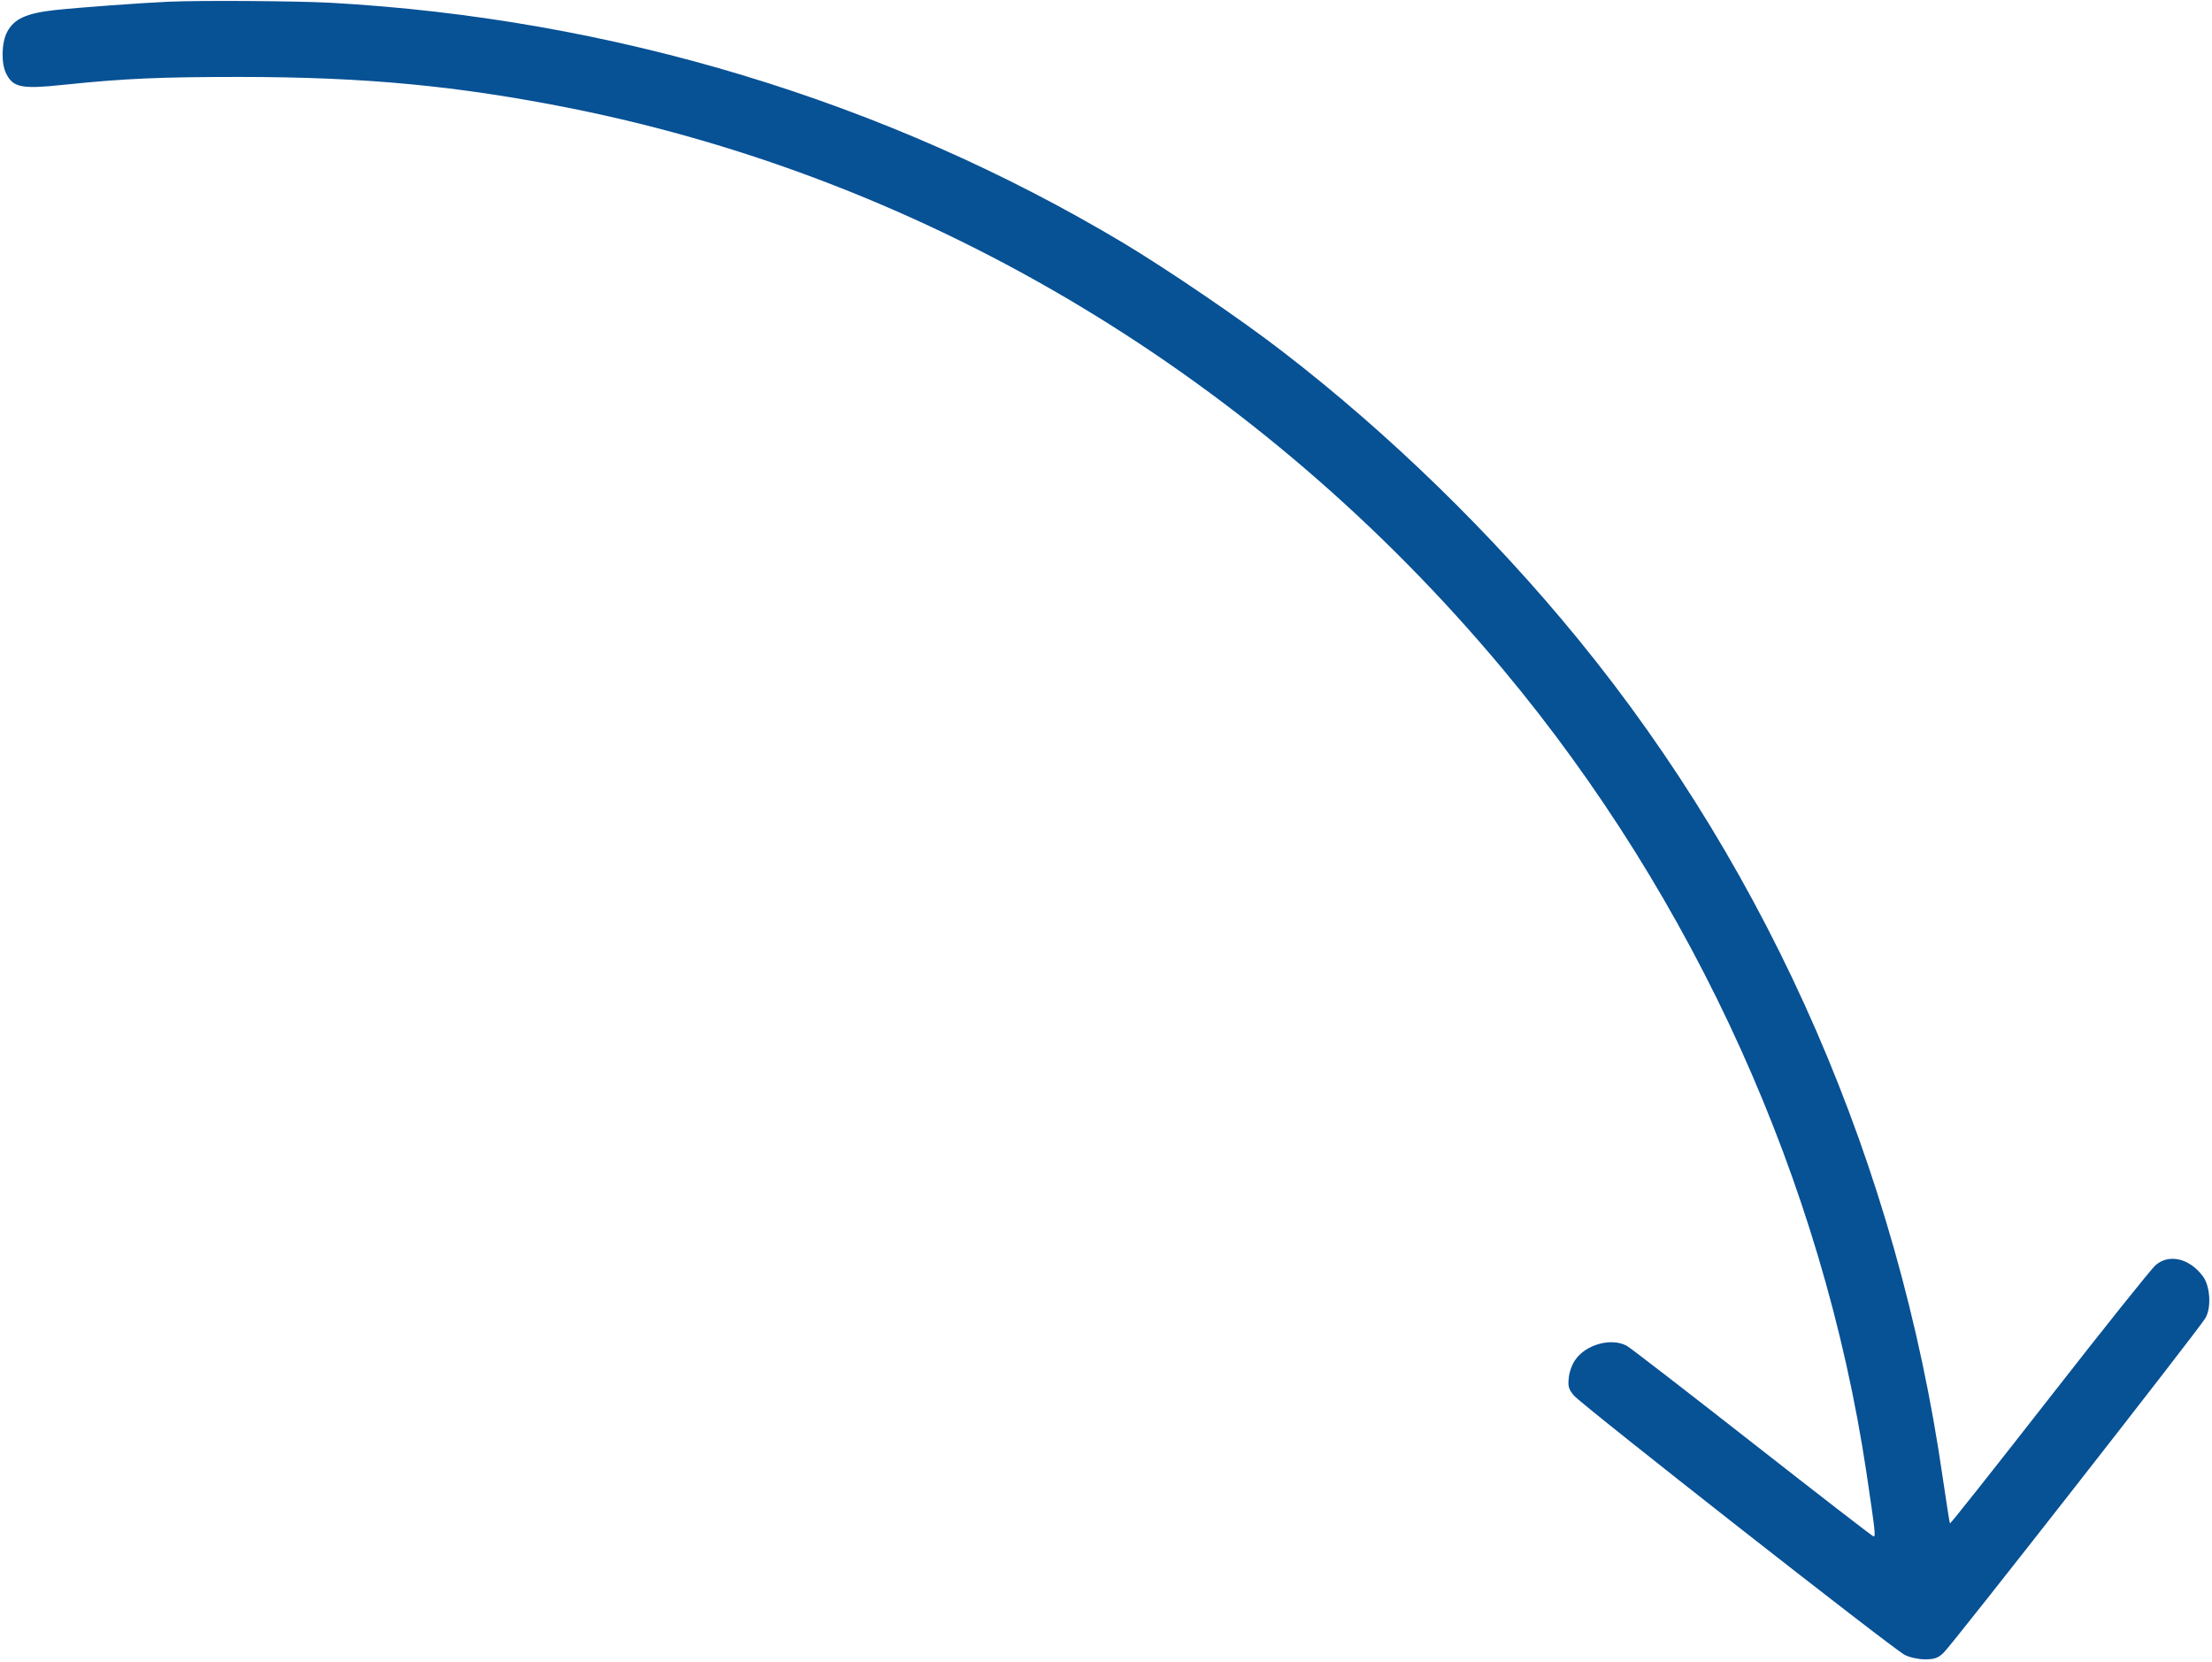 <?xml version="1.0" standalone="no"?>
<!DOCTYPE svg PUBLIC "-//W3C//DTD SVG 20010904//EN"
 "http://www.w3.org/TR/2001/REC-SVG-20010904/DTD/svg10.dtd">
<svg version="1.0" xmlns="http://www.w3.org/2000/svg"
 width="900pt" height="676pt" viewBox="0 0 900 676"
 preserveAspectRatio="xMidYMid meet">

<g transform="translate(0,676) scale(0.1,-0.1)"
fill="#075195" stroke="none">
<path d="M685 6753 c-111 -5 -359 -23 -462 -34 -117 -13 -166 -36 -194 -89
-23 -43 -25 -130 -3 -171 28 -55 63 -62 232 -44 250 26 396 32 717 32 510 0
888 -36 1350 -128 1466 -294 2803 -1099 3792 -2284 779 -933 1300 -2085 1477
-3265 36 -243 38 -260 29 -260 -4 0 -226 172 -493 381 -267 209 -497 387 -512
395 -63 33 -165 5 -208 -57 -13 -17 -25 -50 -27 -73 -4 -35 -1 -47 21 -73 33
-39 1298 -1031 1346 -1055 19 -10 56 -18 82 -18 38 0 54 5 77 28 34 32 1035
1311 1064 1360 25 42 20 130 -10 170 -54 73 -137 93 -192 46 -17 -14 -211
-257 -432 -540 -221 -283 -403 -513 -405 -511 -2 1 -14 83 -29 182 -182 1267
-697 2452 -1484 3415 -349 427 -769 836 -1200 1168 -169 131 -471 336 -651
444 -965 577 -2080 914 -3230 977 -136 7 -520 10 -655 4z"/>
</g>
</svg>
